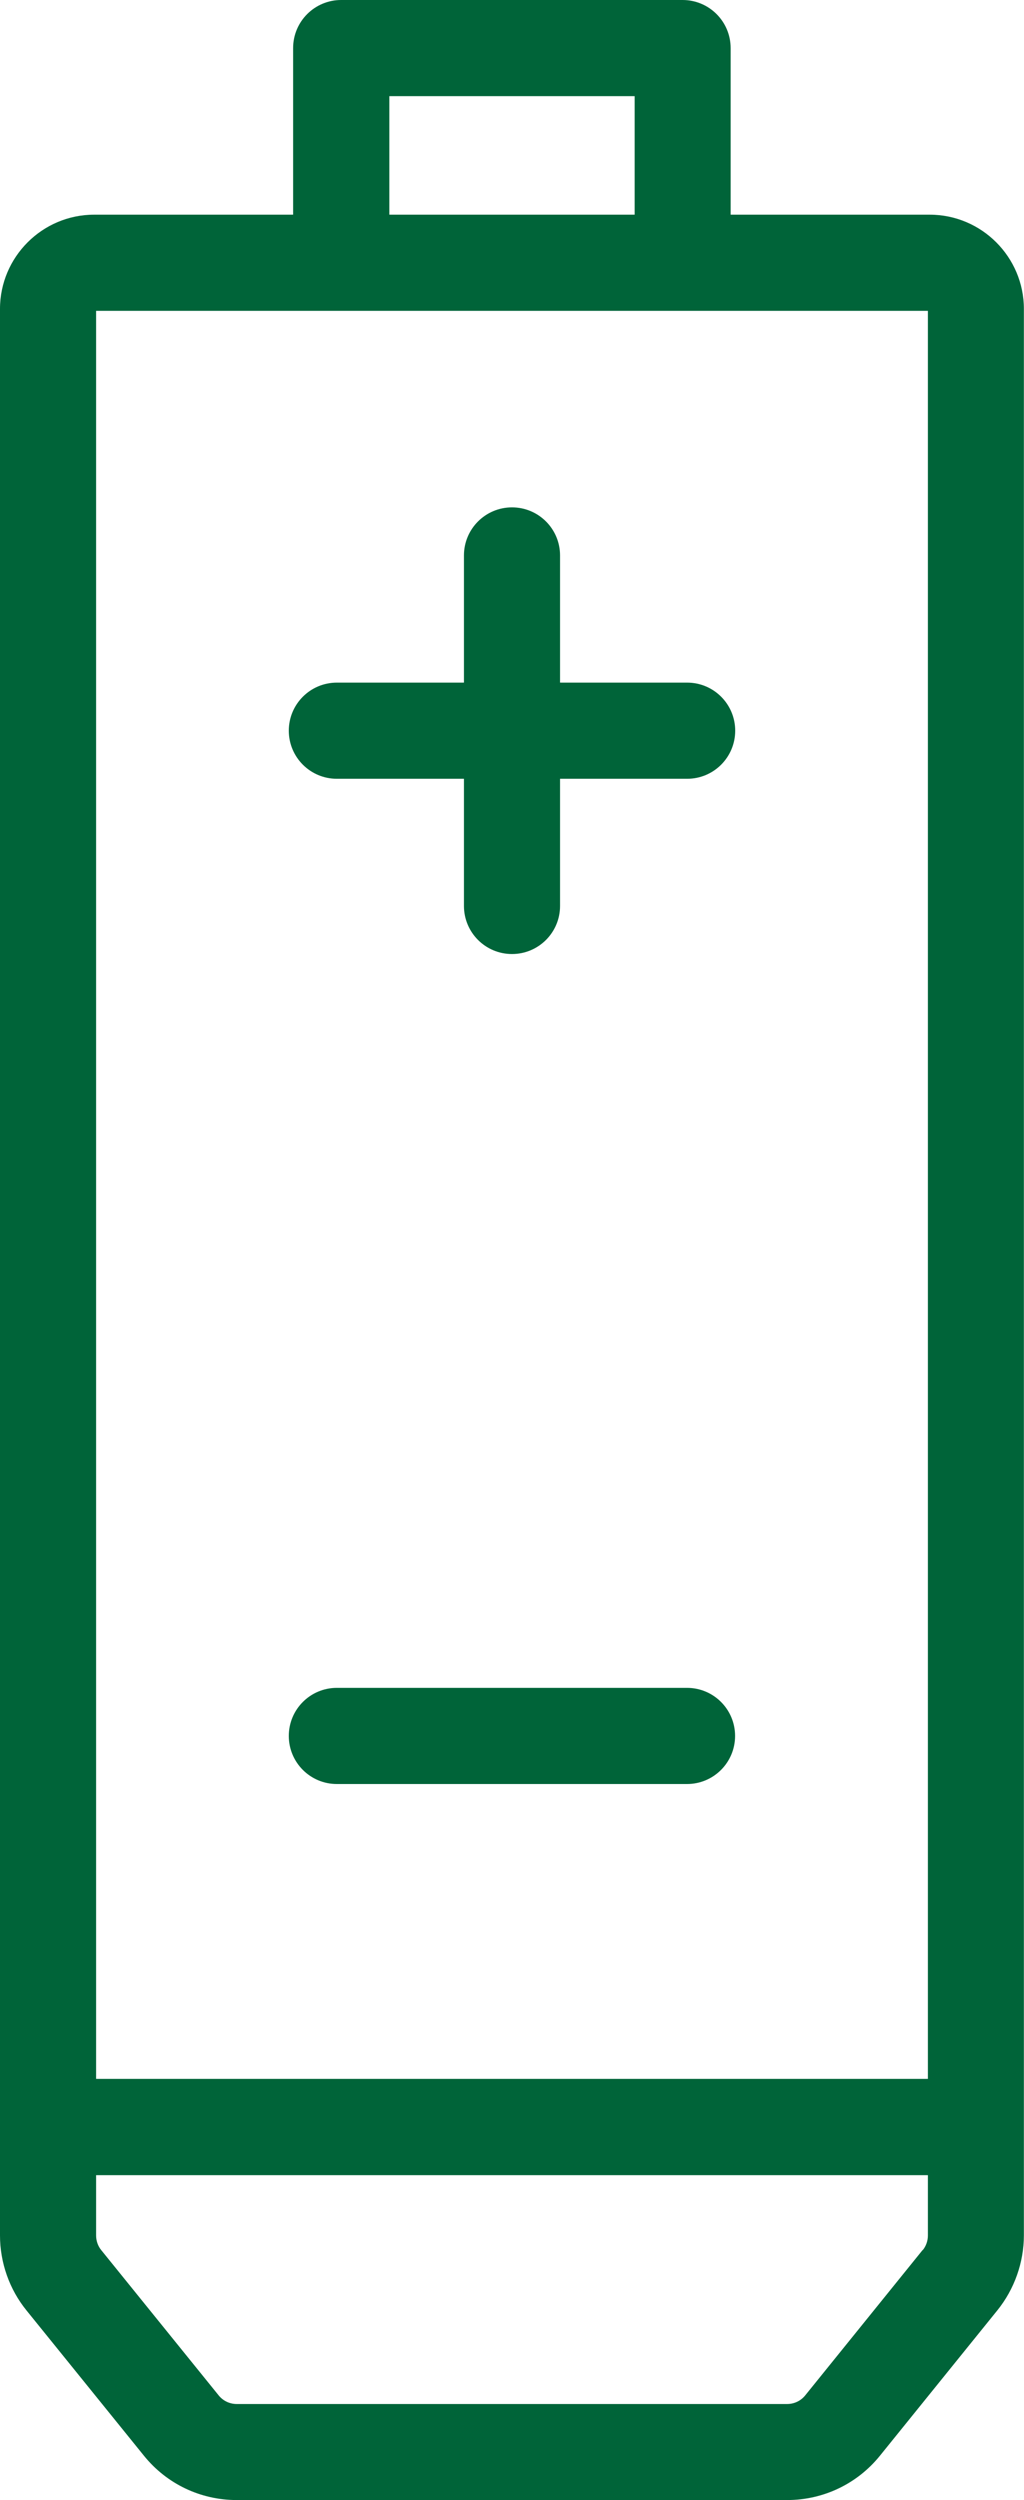 <?xml version="1.0" encoding="UTF-8"?>
<svg id="Layer_2" xmlns="http://www.w3.org/2000/svg" viewBox="0 0 85.24 208">
  <defs>
    <style>
      .cls-1 {
        fill: #006439;
      }
    </style>
  </defs>
  <g id="Layer_1-2" data-name="Layer_1">
    <g>
      <path class="cls-1" d="M77.39,17.86h-16.57V4c0-2.21-1.79-4-4-4h-28.42c-2.21,0-4,1.79-4,4v13.86H7.84c-4.32,0-7.84,3.52-7.84,7.84v160.27c0,2.27.78,4.49,2.21,6.25l9.77,12.08c1.9,2.35,4.71,3.69,7.73,3.69h45.81c3.02,0,5.84-1.35,7.73-3.69l9.77-12.09c1.42-1.76,2.21-3.98,2.21-6.25V25.7c0-4.32-3.52-7.84-7.84-7.84ZM32.41,8h20.42v9.86h-20.42v-9.86ZM77.24,25.86v147.09H8V25.86h69.24ZM76.8,187.19l-9.77,12.09c-.37.46-.92.72-1.51.72H19.71c-.59,0-1.14-.26-1.51-.72l-9.77-12.08c-.28-.34-.43-.78-.43-1.22v-5.02h69.24v5.02c0,.44-.15.88-.43,1.22Z"/>
      <path class="cls-1" d="M28.04,148.42h29.15c2.21,0,4-1.79,4-4s-1.79-4-4-4h-29.15c-2.21,0-4,1.79-4,4s1.79,4,4,4Z"/>
      <path class="cls-1" d="M28.04,64.79h10.58v10.58c0,2.21,1.79,4,4,4s4-1.79,4-4v-10.58h10.58c2.21,0,4-1.79,4-4s-1.79-4-4-4h-10.58v-10.58c0-2.21-1.79-4-4-4s-4,1.79-4,4v10.58h-10.58c-2.21,0-4,1.79-4,4s1.79,4,4,4Z"/>
    </g>
  </g>
</svg>